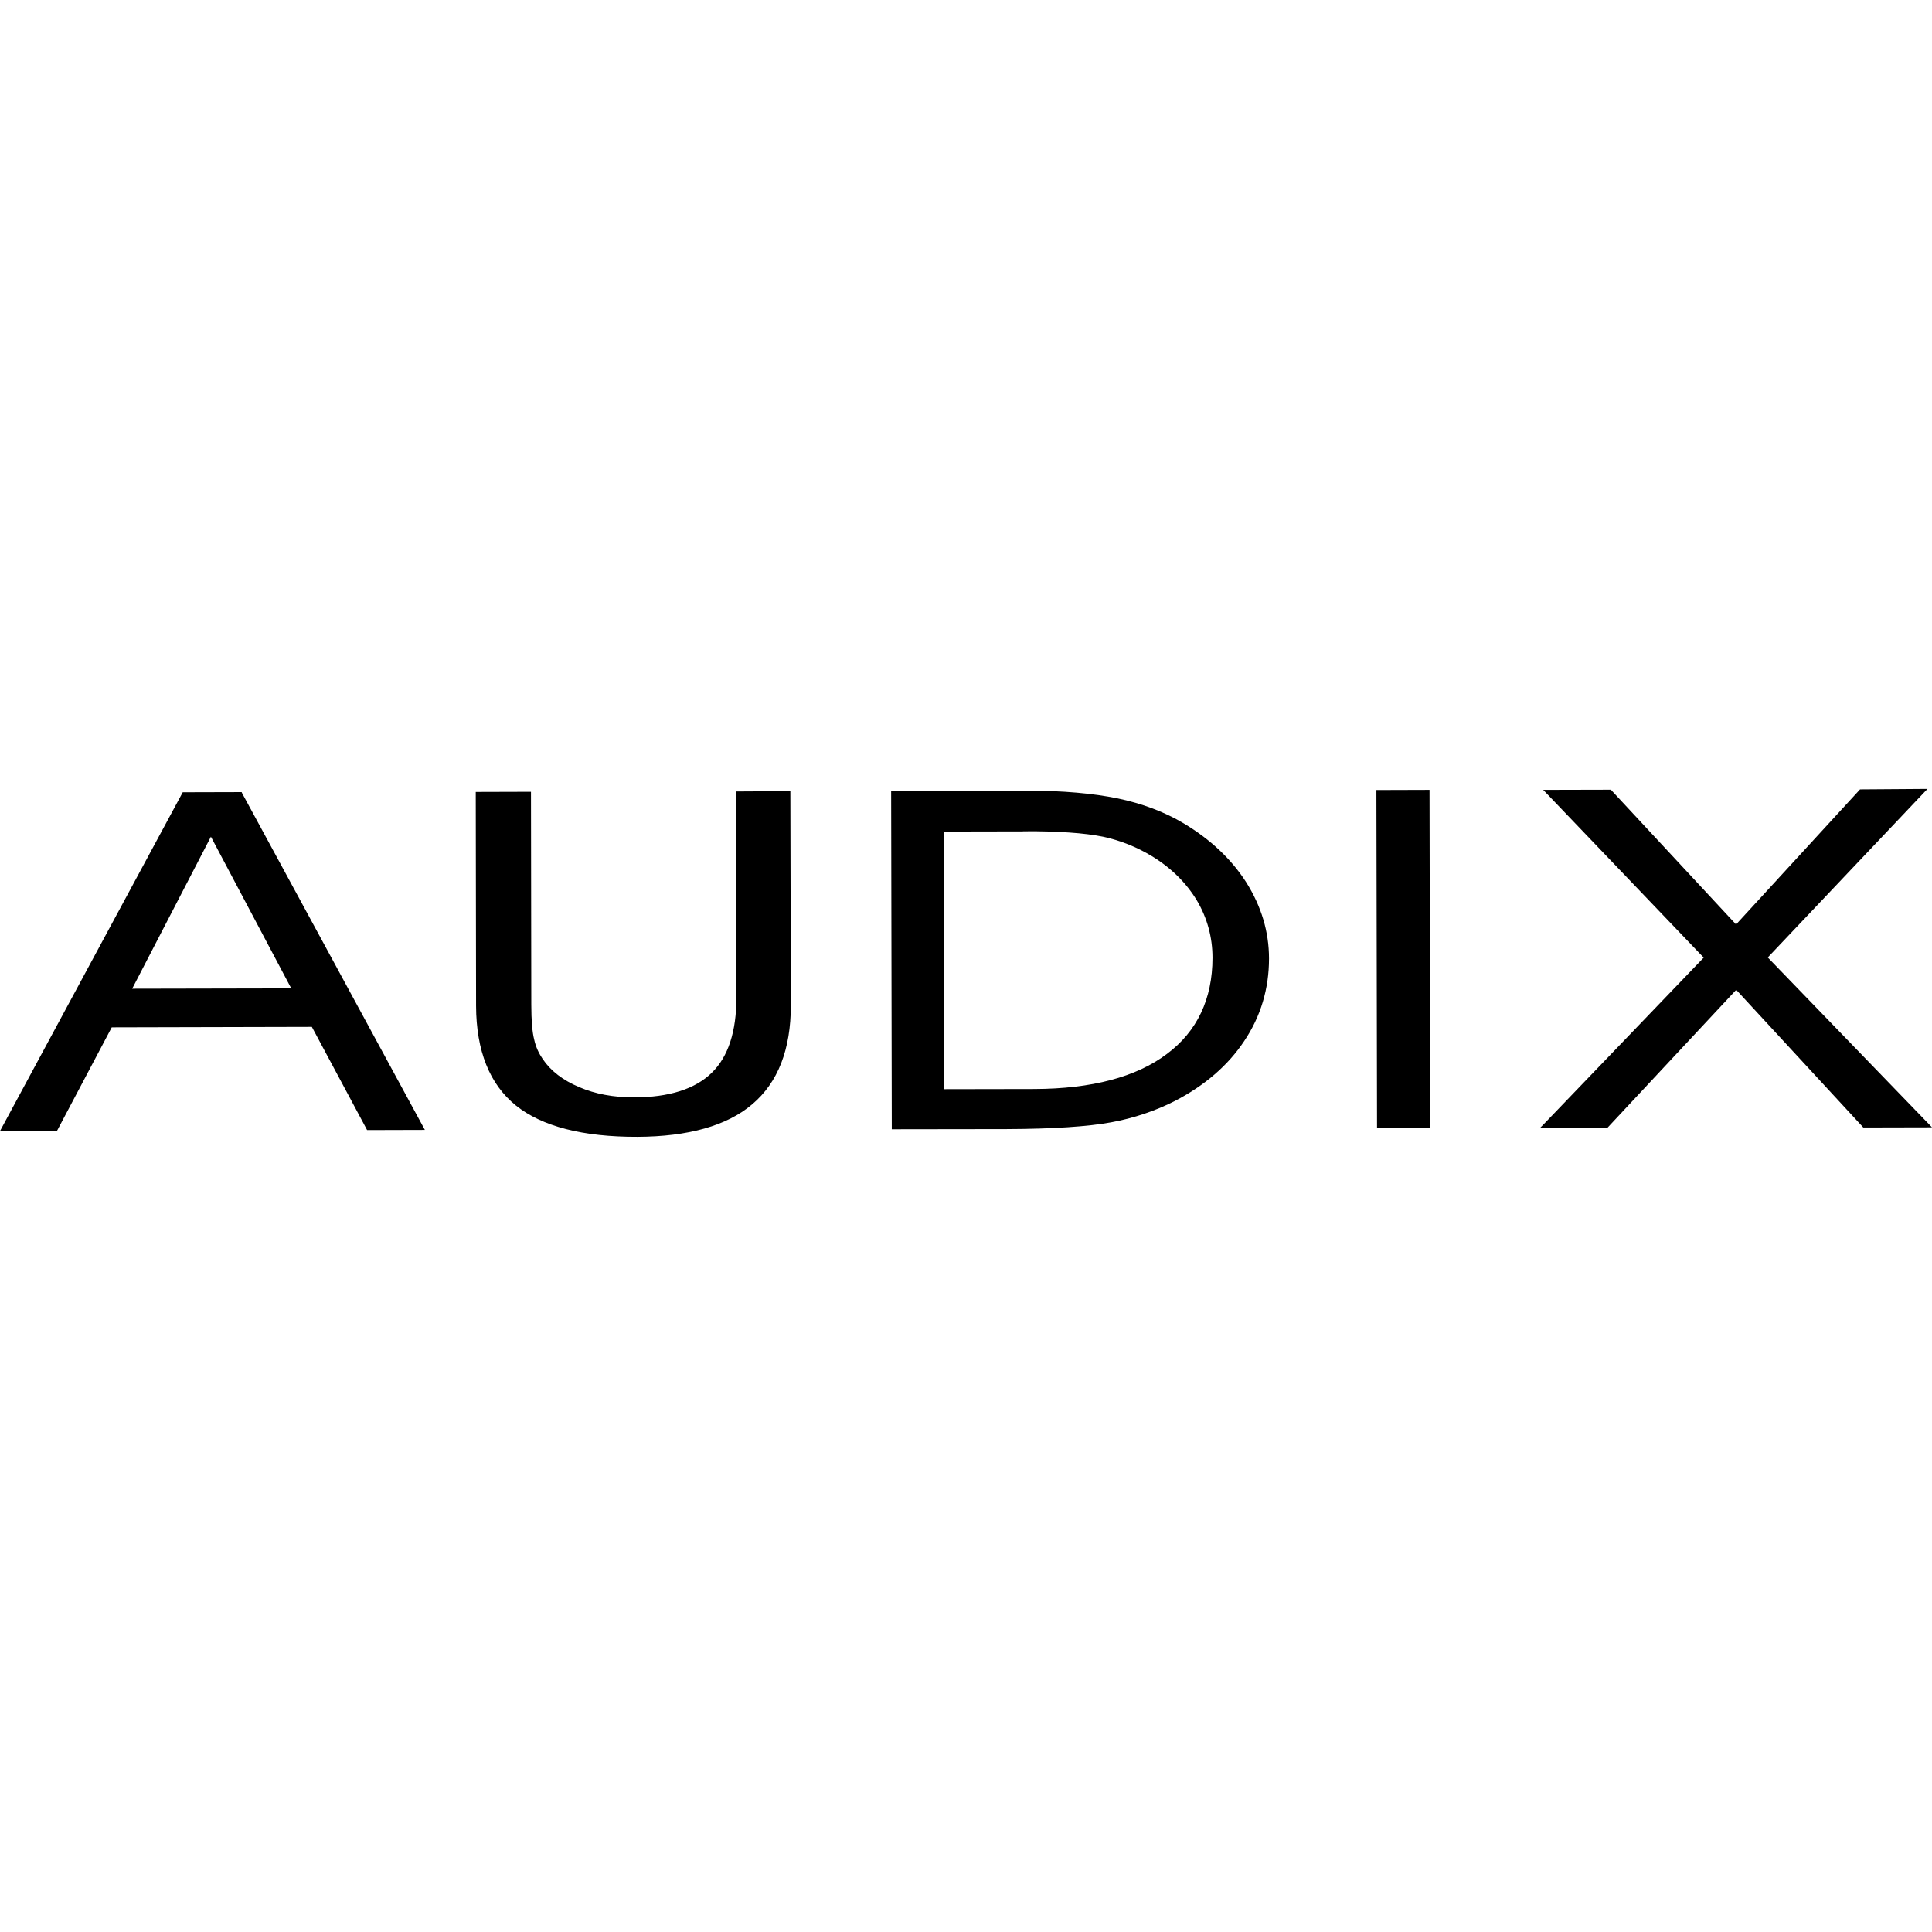 <svg xml:space="preserve" style="enable-background:new 0 0 120 120;" viewBox="0 0 120 120" y="0px" x="0px" xmlns:xlink="http://www.w3.org/1999/xlink" xmlns="http://www.w3.org/2000/svg" id="Layer_1" version="1.1">
<style type="text/css">
	.st0{fill-rule:evenodd;clip-rule:evenodd;}
</style>
<g id="Symbols">
	<g transform="translate(-1240, -9)" id="Header">
		<g id="header">
			<path d="M1251.35,58.21L1240,79.25l3.54-0.01l3.4-6.43l12.43-0.03l3.4,6.35l0.03,0.06l3.59-0.01
				l-11.35-20.91l-0.03-0.07L1251.35,58.21z M1289.09,58.14l0.03,13.3c0,2.73-0.79,4.79-2.4,6.15c-1.56,1.33-3.97,2.01-7.14,2.02
				c-3.38,0.01-5.92-0.65-7.53-1.94c-1.64-1.32-2.47-3.4-2.48-6.19l0,0l-0.02-13.29l3.43-0.01l0.02,13.22
				c0,0.97,0.06,1.71,0.18,2.17c0.1,0.46,0.29,0.86,0.53,1.21c0.5,0.74,1.26,1.32,2.26,1.74c0.99,0.43,2.14,0.64,3.4,0.64
				c2.19,0,3.81-0.52,4.84-1.53c1.02-0.99,1.53-2.56,1.53-4.67l0,0l-0.02-12.8L1289.09,58.14z M1303.82,58.11
				c2.21,0,4.08,0.17,5.6,0.48c1.53,0.32,2.91,0.84,4.1,1.55c1.67,1,2.97,2.23,3.89,3.67c0.93,1.48,1.41,3.06,1.41,4.73
				c0,1.86-0.51,3.59-1.54,5.12c-1,1.51-2.45,2.76-4.3,3.72c-1.22,0.62-2.55,1.07-3.97,1.33c-1.41,0.26-3.6,0.41-6.51,0.42l0,0
				l-7.11,0.01l-0.04-21.01l8.36-0.02H1303.82z M1328.79,58.06l0.04,21.01l-3.3,0.01l-0.04-21.01L1328.79,58.06z M1359.72,58
				l-9.92,10.47l10.2,10.55l-4.27,0.01l-0.07-0.08l-7.82-8.47l-8.01,8.58l-4.19,0.01l0.23-0.23l9.95-10.36l-9.97-10.42l4.21-0.01
				l0.04,0.05l7.73,8.32l7.7-8.39L1359.72,58z M1303.97,60.64l-0.43,0l-4.92,0.01l0.03,16l5.58-0.01c3.57-0.01,6.35-0.74,8.25-2.18
				c1.87-1.39,2.83-3.41,2.83-5.97c0-1.28-0.33-2.48-0.97-3.56c-0.65-1.08-1.58-2.01-2.79-2.75c-0.91-0.55-1.92-0.97-3.04-1.21
				c-1.13-0.23-2.81-0.35-4.98-0.34L1303.97,60.64z M1253.1,60.97l4.99,9.42l-9.88,0.02L1253.1,60.97z" class="st0" id="logo"></path>
		</g>
	</g>
</g>
</svg>
